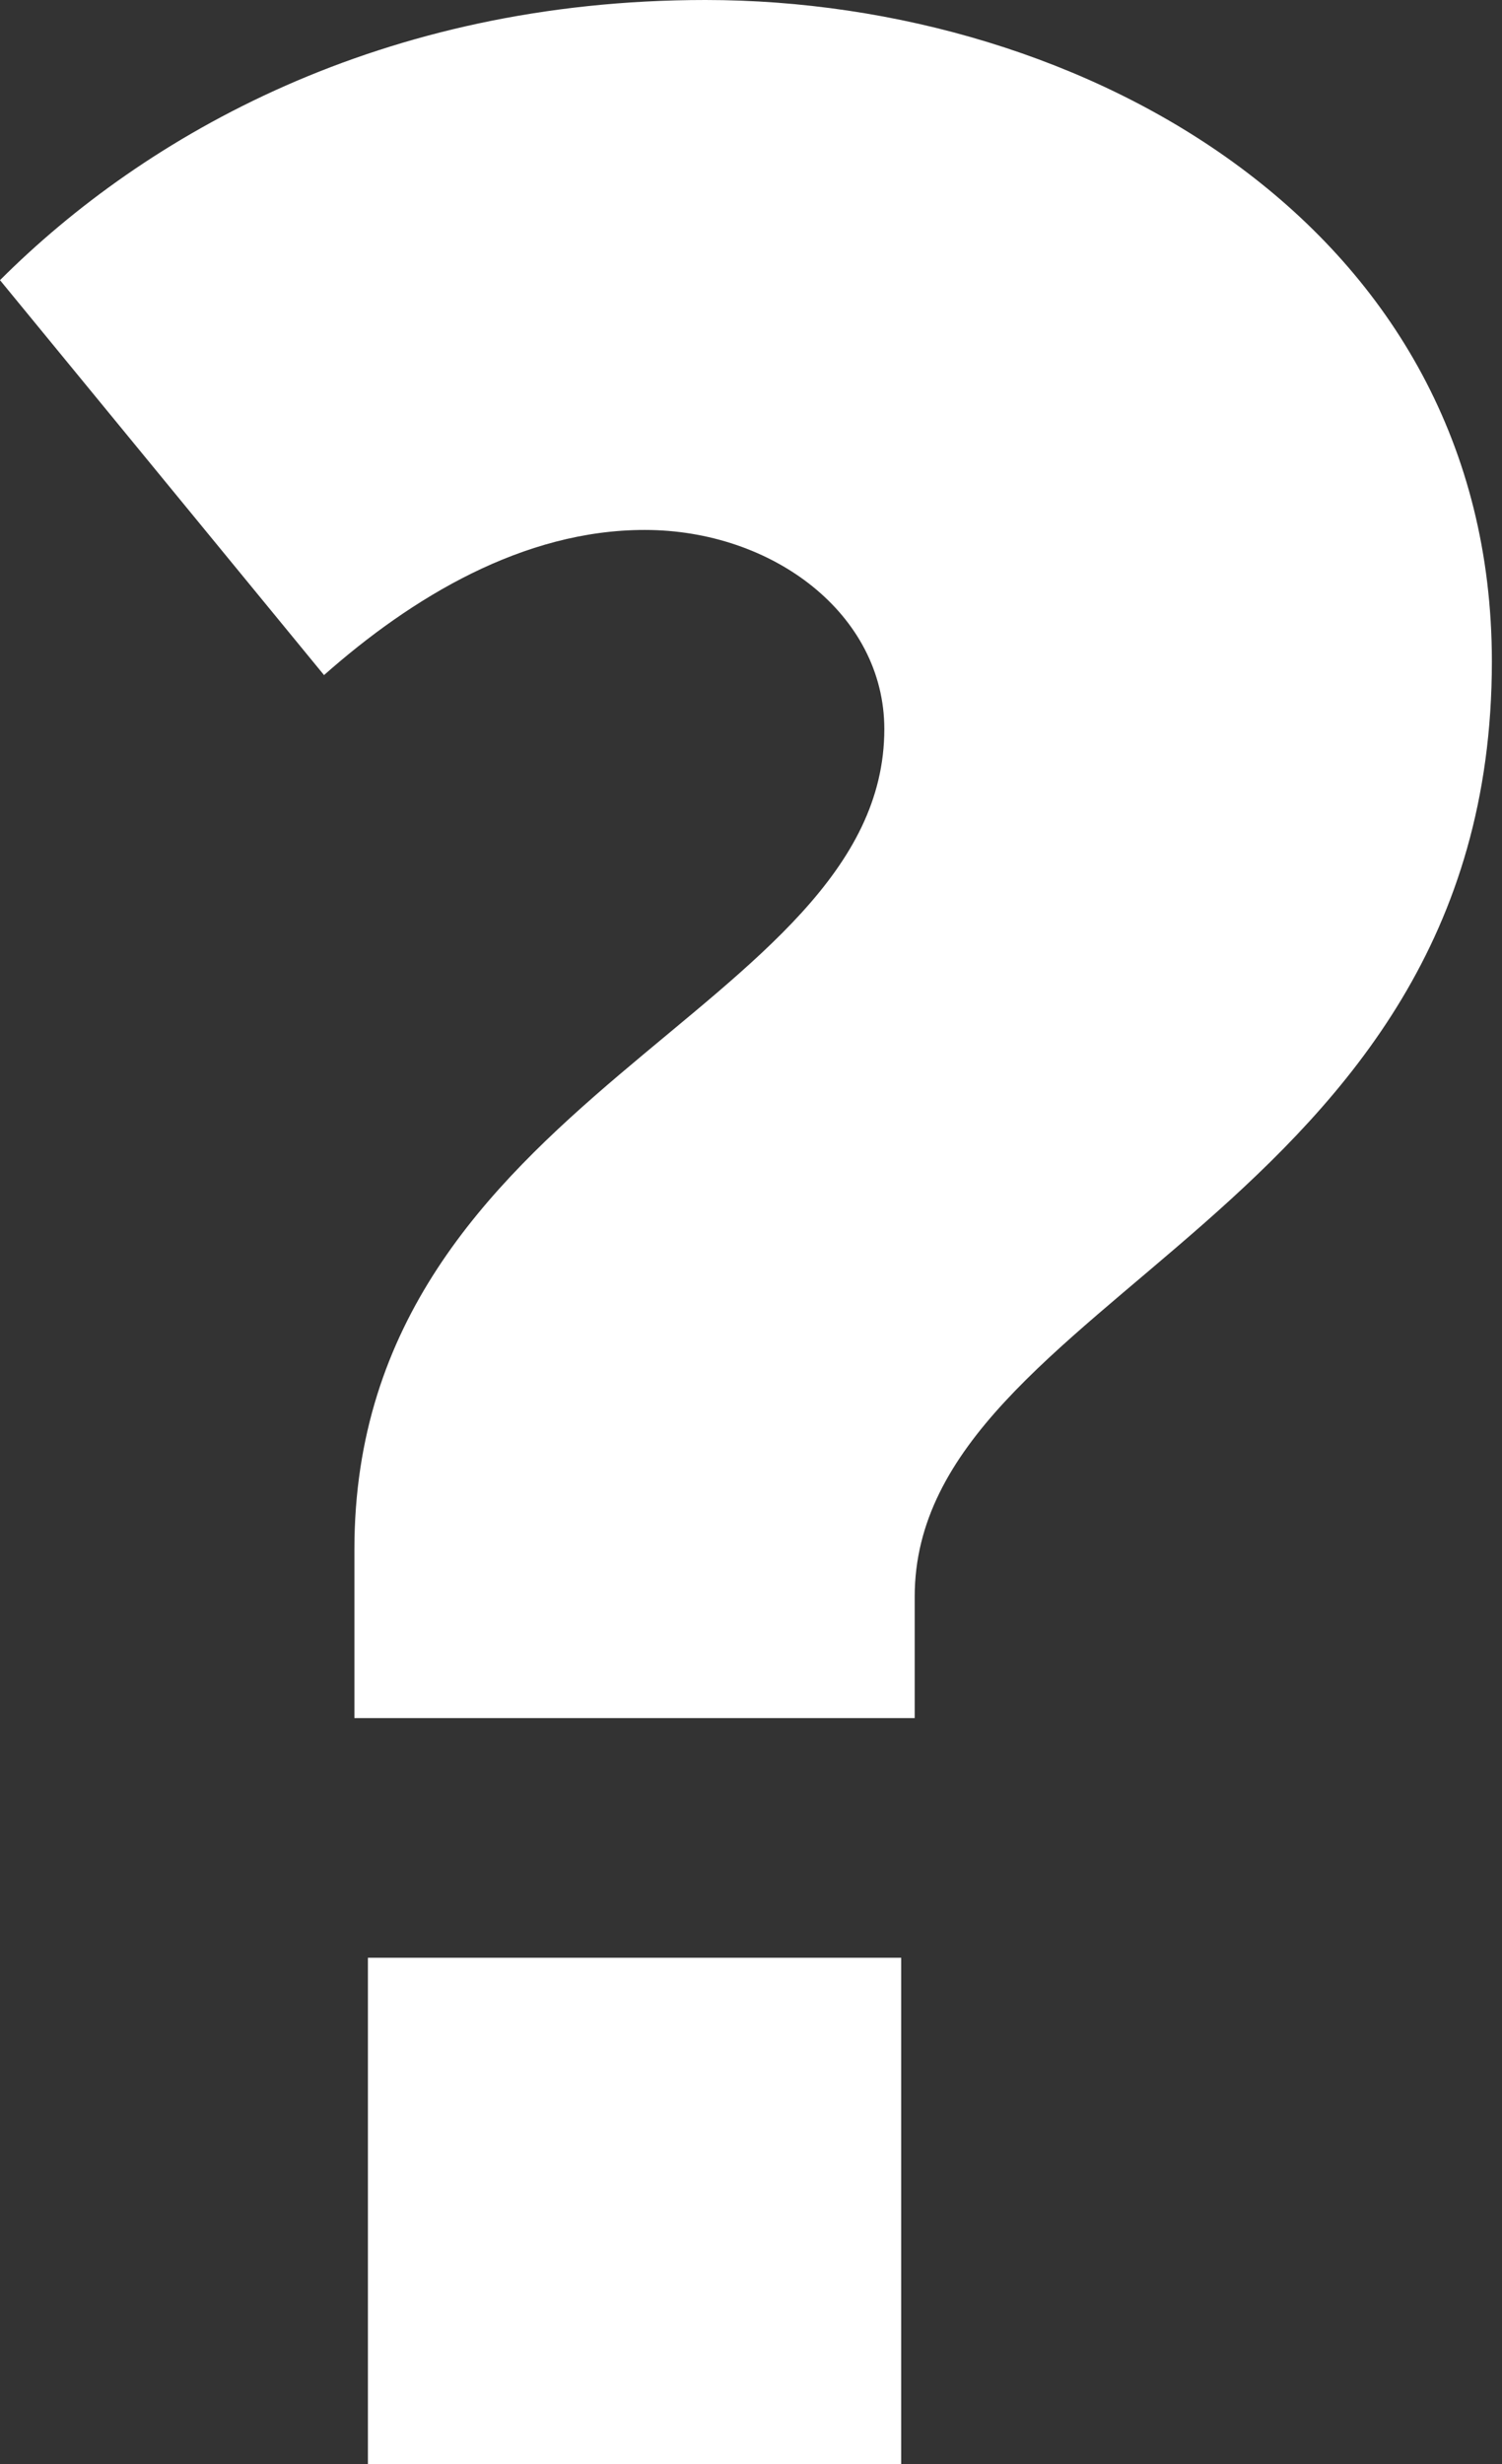 <?xml version="1.0" encoding="UTF-8"?> <svg xmlns="http://www.w3.org/2000/svg" xmlns:xlink="http://www.w3.org/1999/xlink" width="89px" height="146px" viewBox="0 0 89 146"><rect x="0" y="0" width="89" height="146" fill="#333333" stroke="none"/> <!-- Generator: Sketch 54.1 (76490) - https://sketchapp.com --> <title>?</title> <desc>Created with Sketch.</desc> <g id="Page-1" stroke="none" stroke-width="1" fill="none" fill-rule="evenodd"> <g id="callday2019-copy-2" transform="translate(-1001, -6582)" fill="#FFFFFF" fill-rule="nonzero"> <path d="M1022,6683.8 L1022,6673.8 C1022,6646.8 1053.4,6642 1053.4,6625.2 C1053.4,6618.4 1046.8,6613.4 1039.2,6613.4 C1032,6613.4 1025.4,6617.4 1020.2,6622 L1001,6598.6 C1009.6,6590 1023.6,6582 1042.8,6582 C1065.2,6582 1089.4,6595.4 1089.4,6621.2 C1089.4,6654 1055.2,6658.8 1055.2,6676.6 L1055.2,6683.8 L1022,6683.8 Z M1022.8,6728 L1022.8,6698 L1054.4,6698 L1054.4,6728 L1022.8,6728 Z" id="?"></path> </g> </g> </svg> 